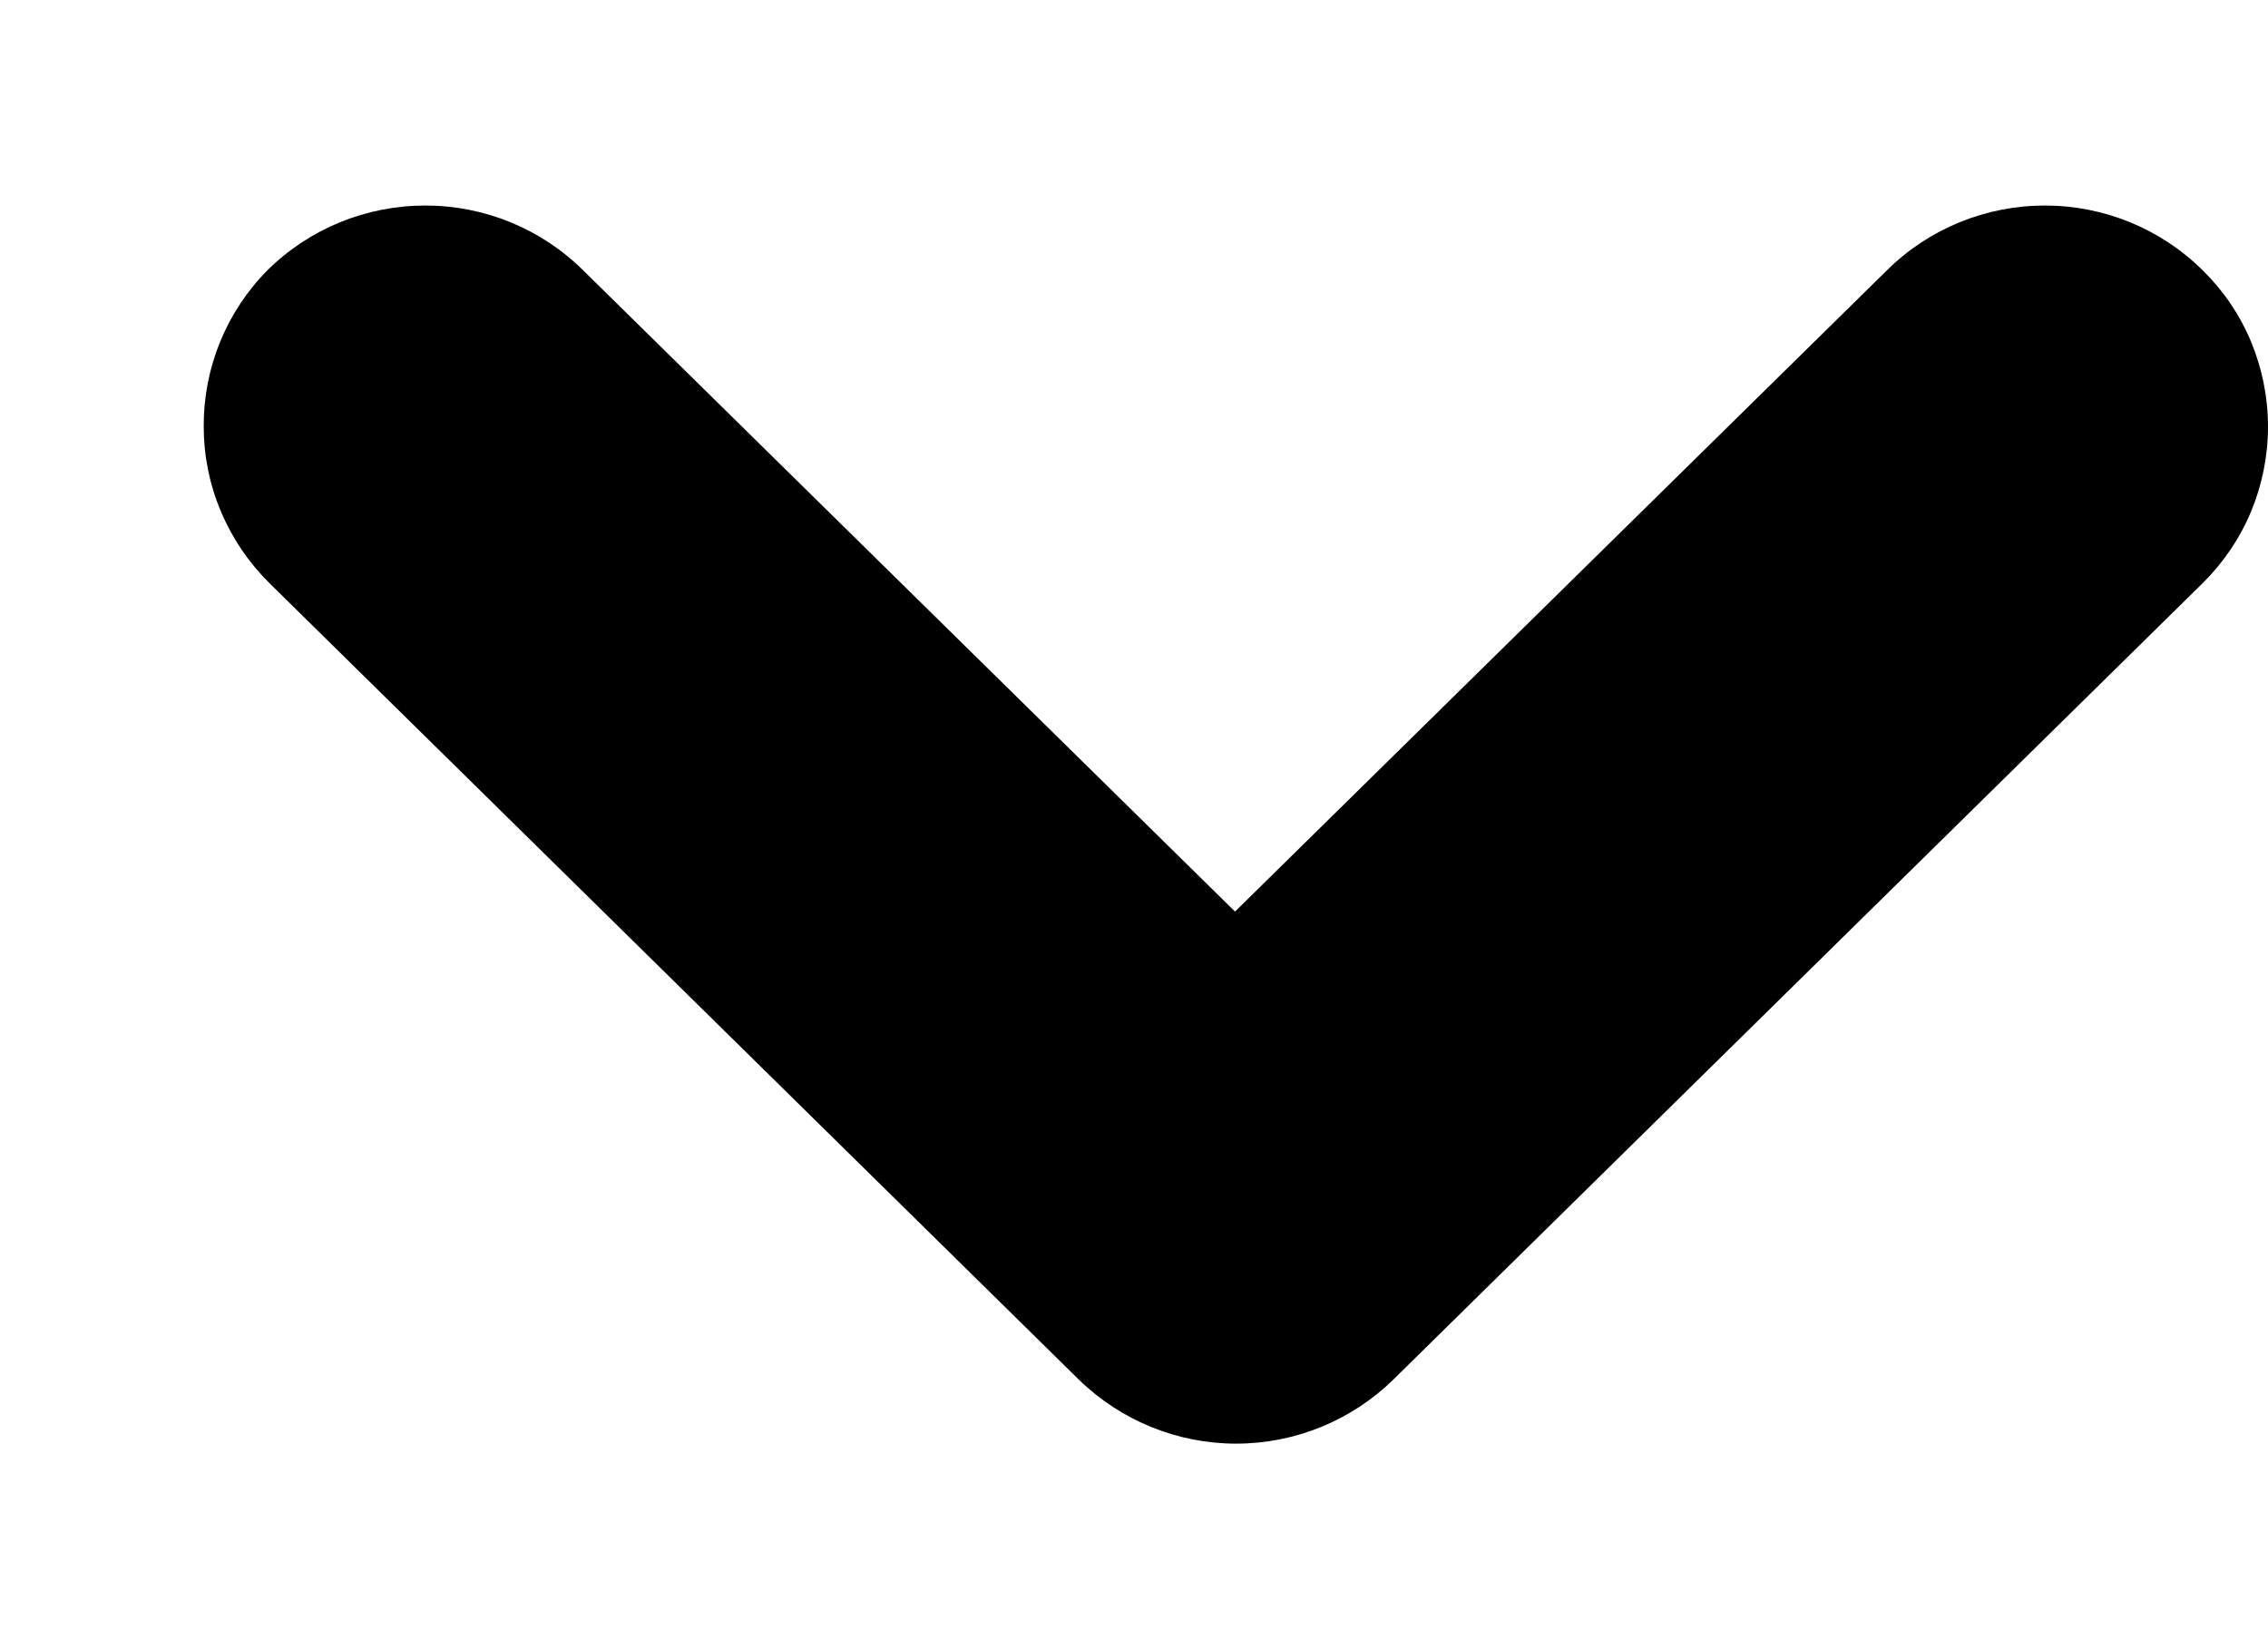 <svg width="11" height="8" viewBox="0 0 11 8" fill="none" xmlns="http://www.w3.org/2000/svg">
<path fill-rule="evenodd" clip-rule="evenodd" d="M0.988 2.068C0.988 2.209 1.016 2.35 1.071 2.48C1.126 2.611 1.206 2.729 1.307 2.829L5.232 6.692C5.436 6.891 5.71 7.003 5.995 7.003C6.281 7.003 6.555 6.891 6.758 6.692L10.683 2.829C10.784 2.729 10.864 2.611 10.918 2.481C10.972 2.351 11 2.211 11 2.07C11 1.928 10.972 1.789 10.918 1.658C10.864 1.528 10.784 1.41 10.683 1.311C10.479 1.109 10.204 0.997 9.918 0.997C9.631 0.997 9.356 1.109 9.152 1.311L5.99 4.422L2.828 1.311C2.624 1.109 2.349 0.997 2.063 0.997C1.776 0.997 1.501 1.109 1.297 1.311C1.098 1.512 0.987 1.784 0.988 2.068Z" fill="black"/>
</svg>
